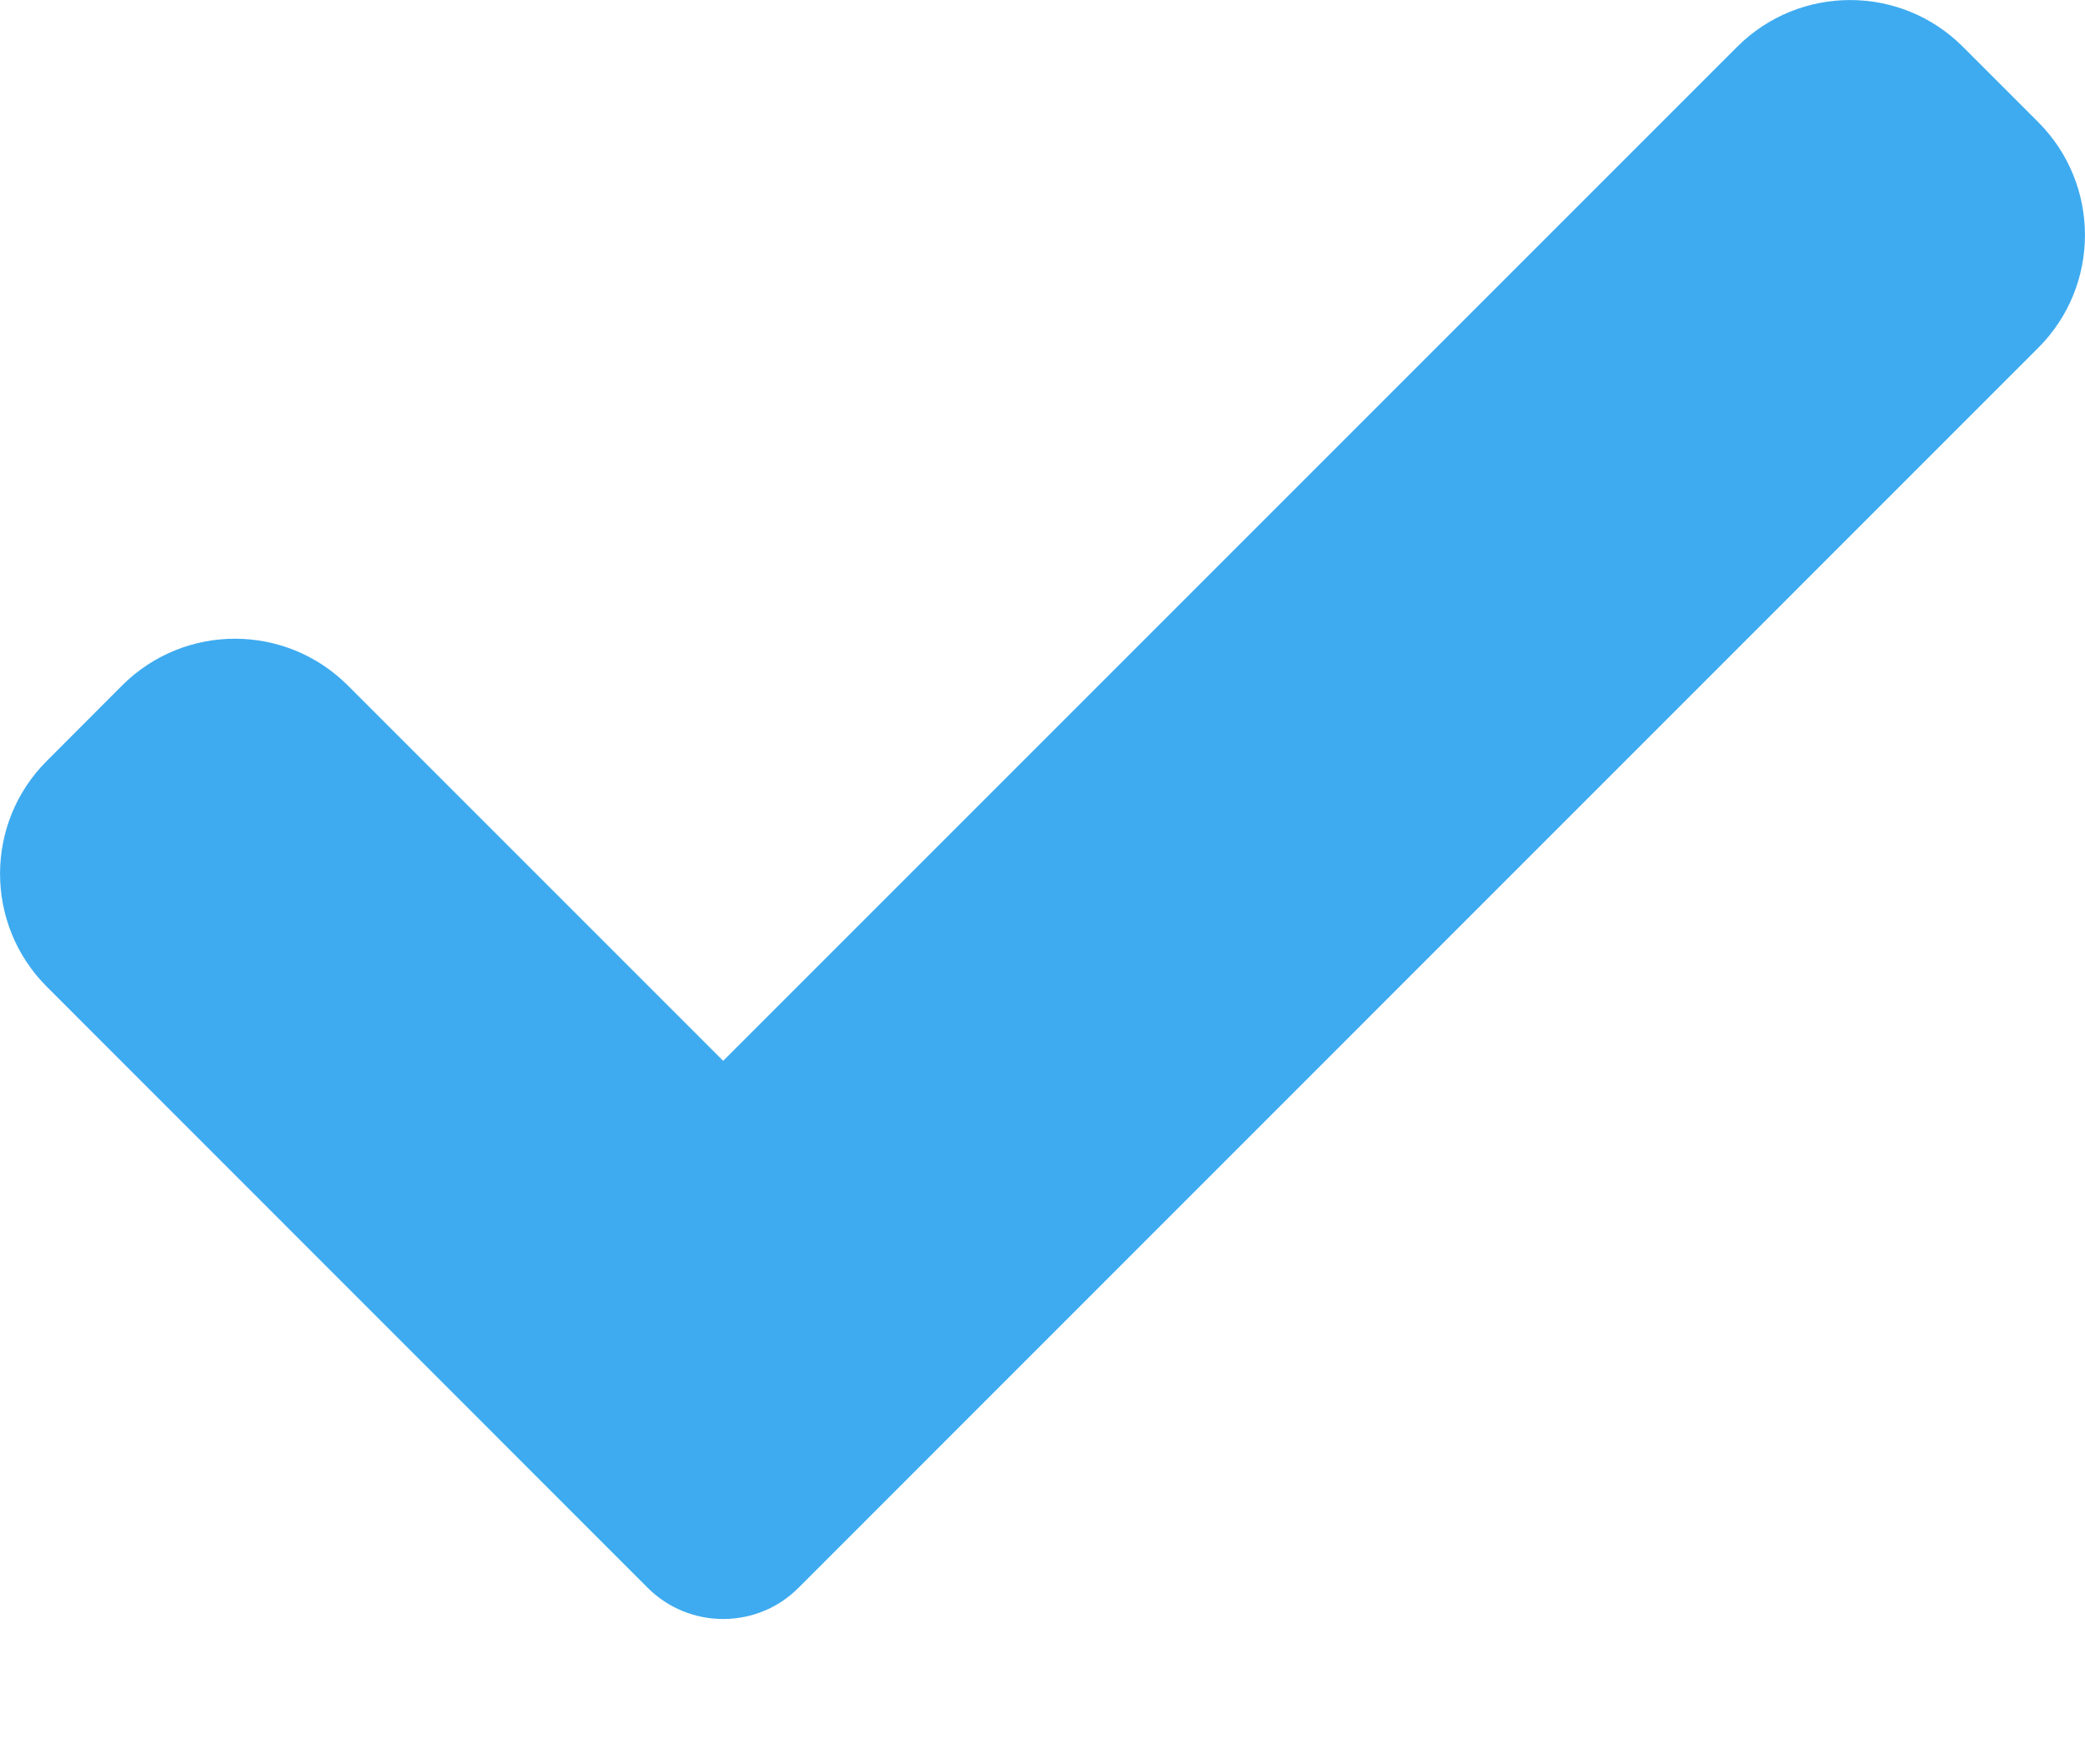 <svg width="13" height="11" viewBox="0 0 13 11" fill="none" xmlns="http://www.w3.org/2000/svg">
<path d="M4.978 9.9C4.854 10.025 4.685 10.094 4.509 10.094C4.333 10.094 4.164 10.025 4.039 9.9L0.292 6.152C-0.097 5.763 -0.097 5.132 0.292 4.744L0.761 4.274C1.15 3.885 1.78 3.885 2.169 4.274L4.509 6.614L10.831 0.292C11.22 -0.097 11.851 -0.097 12.239 0.292L12.708 0.761C13.097 1.15 13.097 1.781 12.708 2.169L4.978 9.9Z" fill="#3EABF0"/>
</svg>

